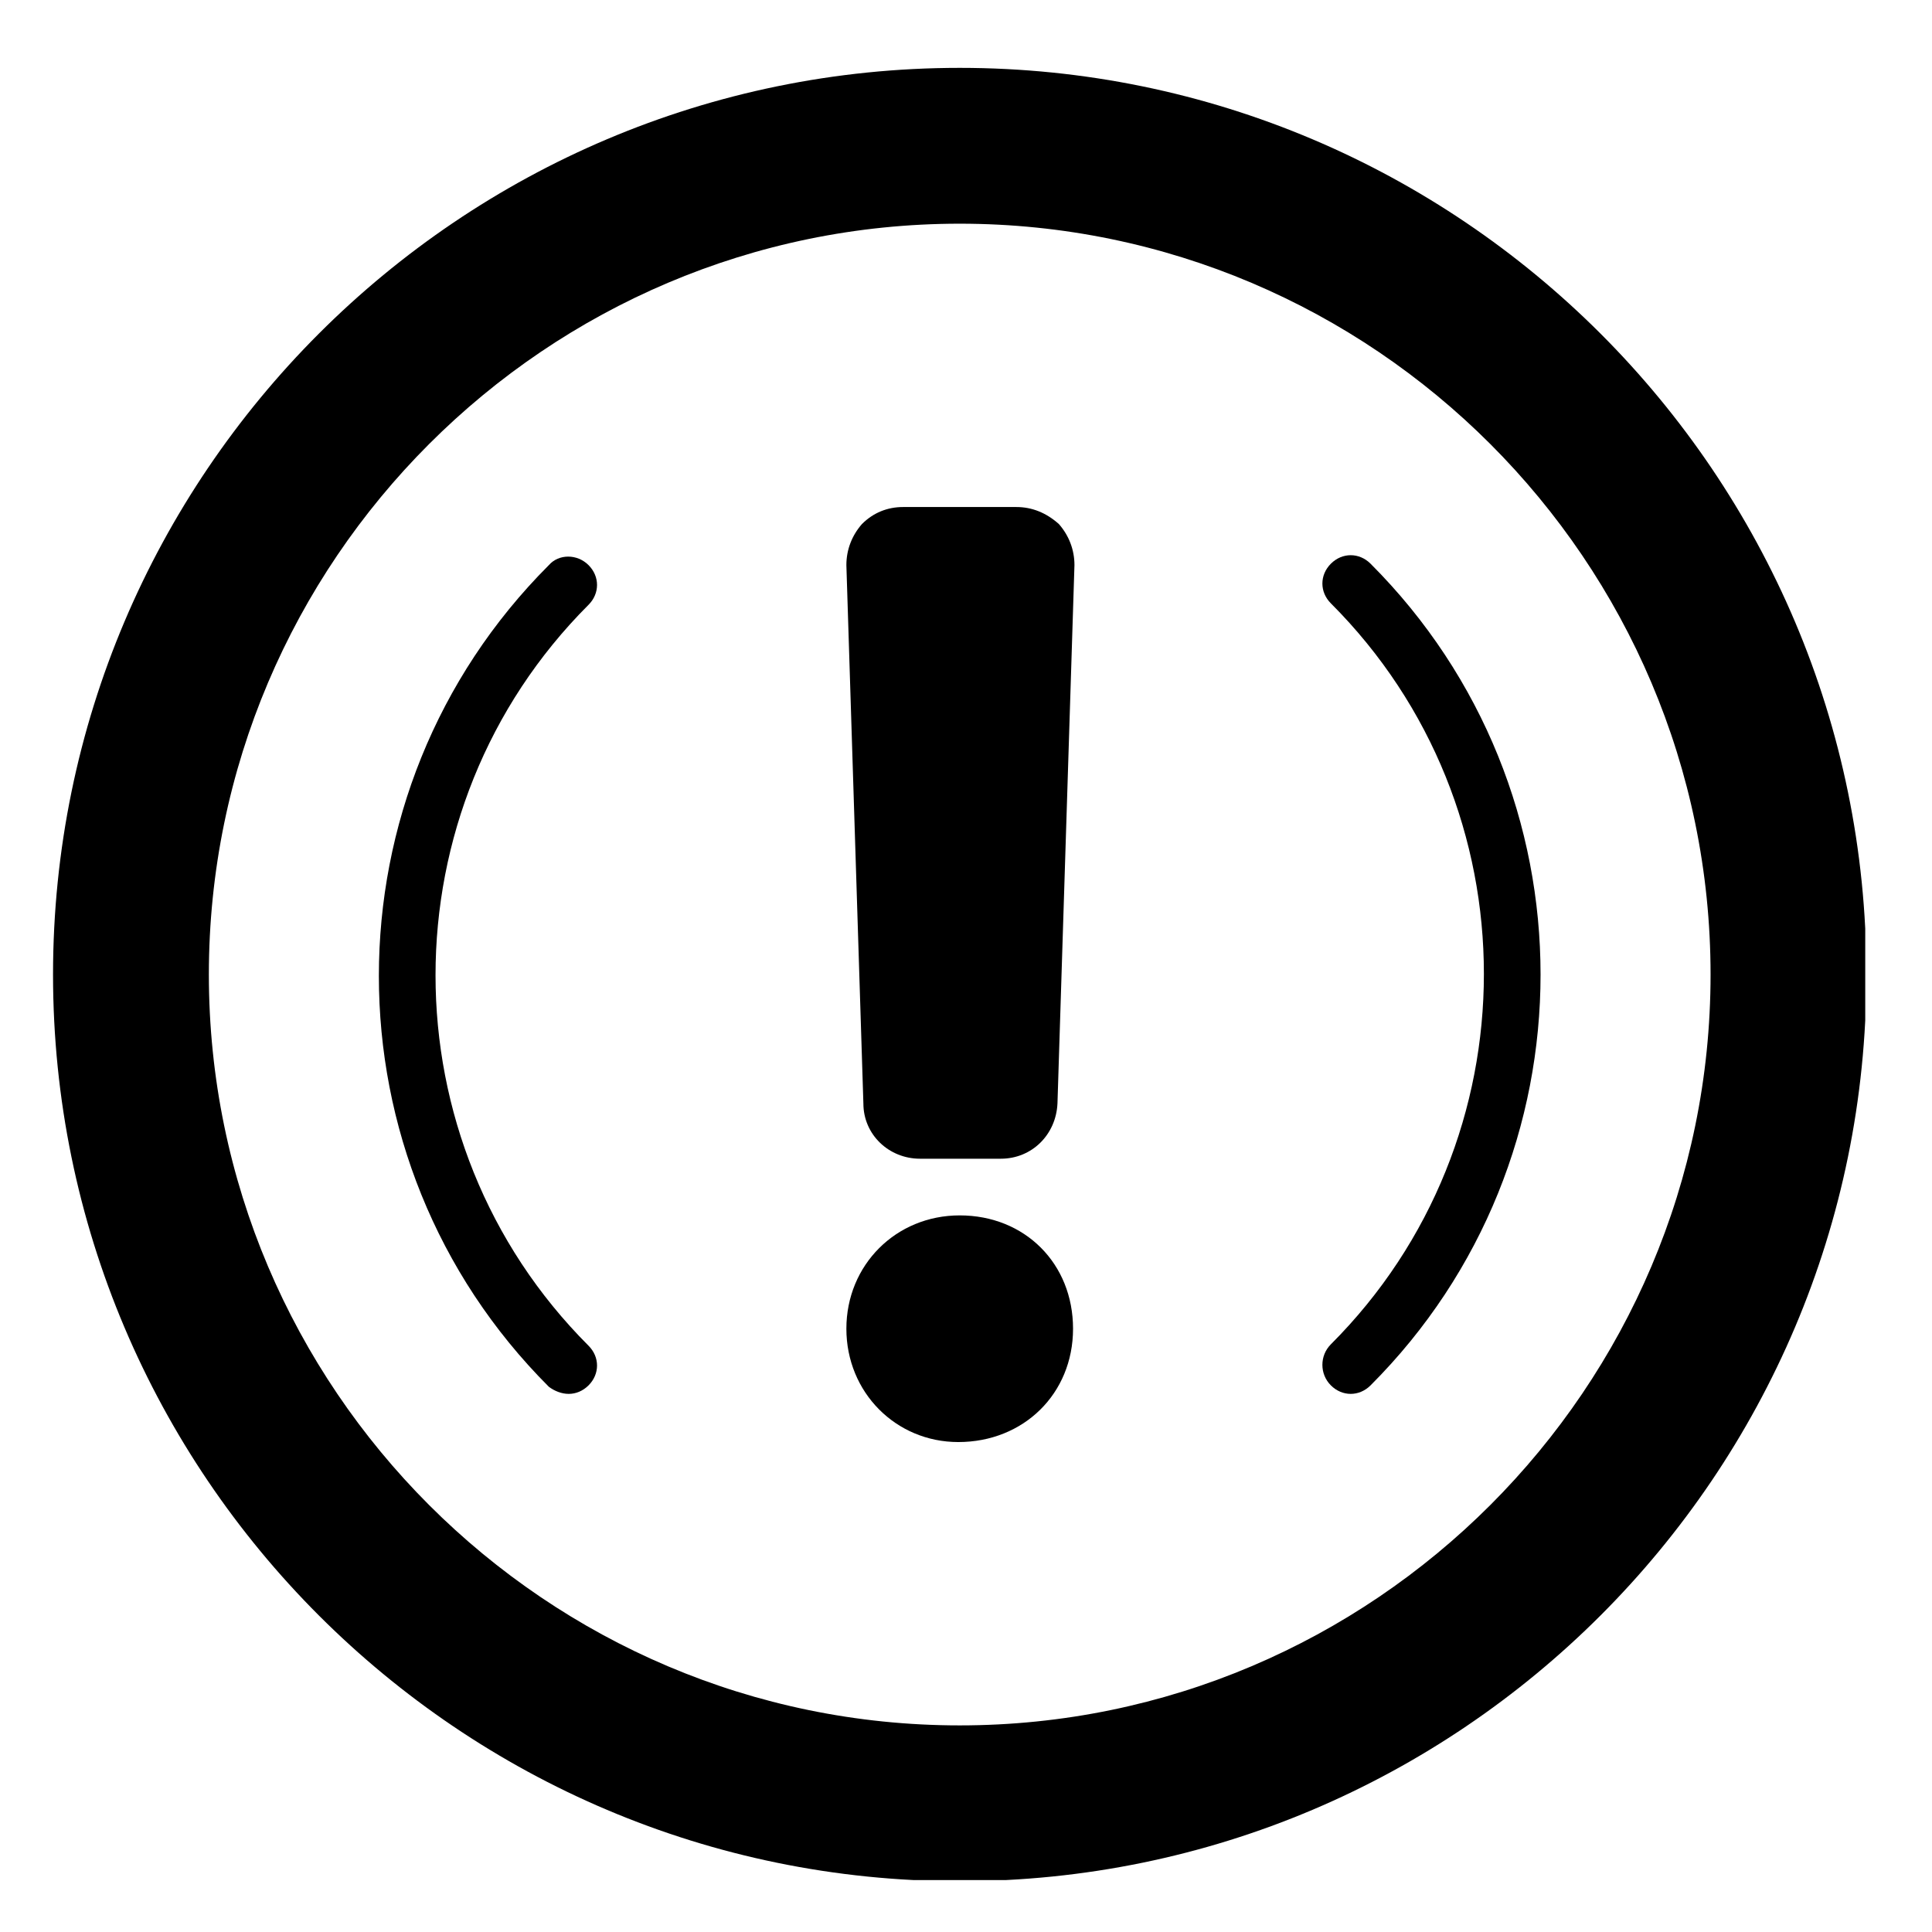 <?xml version="1.0" encoding="UTF-8"?>
<svg xmlns="http://www.w3.org/2000/svg" xmlns:xlink="http://www.w3.org/1999/xlink" width="375pt" height="375pt" viewBox="0 0 375 375" version="1.2">
<defs>
<clipPath id="clip1">
  <path d="M 10.293 13.172 L 362.043 13.172 L 362.043 364.922 L 10.293 364.922 Z M 10.293 13.172 "/>
</clipPath>
</defs>
<g id="surface1">
<g clip-path="url(#clip1)" clip-rule="nonzero">
<path style=" stroke:none;fill-rule:nonzero;fill:rgb(0%,0%,0%);fill-opacity:1;" d="M 186.277 365.145 C 283.348 365.145 362.266 286.227 362.266 189.156 C 362.266 92.09 283.348 13.172 186.277 13.172 C 89.211 13.172 10.293 92.09 10.293 189.156 C 10.293 286.227 89.211 365.145 186.277 365.145 Z M 186.277 43.418 C 266.574 43.418 332.02 108.863 332.02 189.156 C 332.02 269.453 266.574 334.898 186.277 334.898 C 105.984 334.898 40.539 269.453 40.539 189.156 C 40.539 108.863 105.984 43.418 186.277 43.418 Z M 186.277 43.418 "/>
</g>
<path style=" stroke:none;fill-rule:nonzero;fill:rgb(0%,0%,0%);fill-opacity:1;" d="M 110.387 270.551 C 111.762 270.551 113.133 270 114.234 268.902 C 116.434 266.703 116.434 263.402 114.234 261.203 C 74.637 221.605 74.637 156.984 114.234 117.391 C 116.434 115.188 116.434 111.891 114.234 109.688 C 112.035 107.488 108.461 107.488 106.535 109.688 C 62.539 153.688 62.539 225.18 106.535 269.176 C 107.637 270 109.012 270.551 110.387 270.551 Z M 110.387 270.551 "/>
<path style=" stroke:none;fill-rule:nonzero;fill:rgb(0%,0%,0%);fill-opacity:1;" d="M 258.324 268.902 C 259.422 270 260.797 270.551 262.172 270.551 C 263.547 270.551 264.922 270 266.023 268.902 C 310.02 224.906 310.02 153.41 266.023 109.414 C 263.824 107.215 260.523 107.215 258.324 109.414 C 256.125 111.613 256.125 114.914 258.324 117.113 C 297.922 156.711 297.922 221.332 258.324 260.926 C 256.125 263.129 256.125 266.703 258.324 268.902 Z M 258.324 268.902 "/>
<path style=" stroke:none;fill-rule:nonzero;fill:rgb(0%,0%,0%);fill-opacity:1;" d="M 186.004 279.902 C 198.652 279.902 208.277 270.551 208.277 257.902 C 208.277 245.254 198.93 235.906 186.277 235.906 C 173.906 235.906 164.281 245.527 164.281 257.902 C 164.281 270.277 173.906 279.902 186.004 279.902 Z M 186.004 279.902 "/>
<path style=" stroke:none;fill-rule:nonzero;fill:rgb(0%,0%,0%);fill-opacity:1;" d="M 178.578 224.906 L 194.254 224.906 C 200.305 224.906 204.977 220.23 205.254 214.18 L 208.551 109.688 C 208.551 106.664 207.453 103.914 205.527 101.715 C 203.055 99.516 200.305 98.414 197.277 98.414 L 175.281 98.414 C 172.254 98.414 169.504 99.516 167.305 101.715 C 165.379 103.914 164.281 106.664 164.281 109.688 L 167.582 214.18 C 167.582 220.23 172.531 224.906 178.578 224.906 Z M 178.578 224.906 "/>
</g>
</svg>
